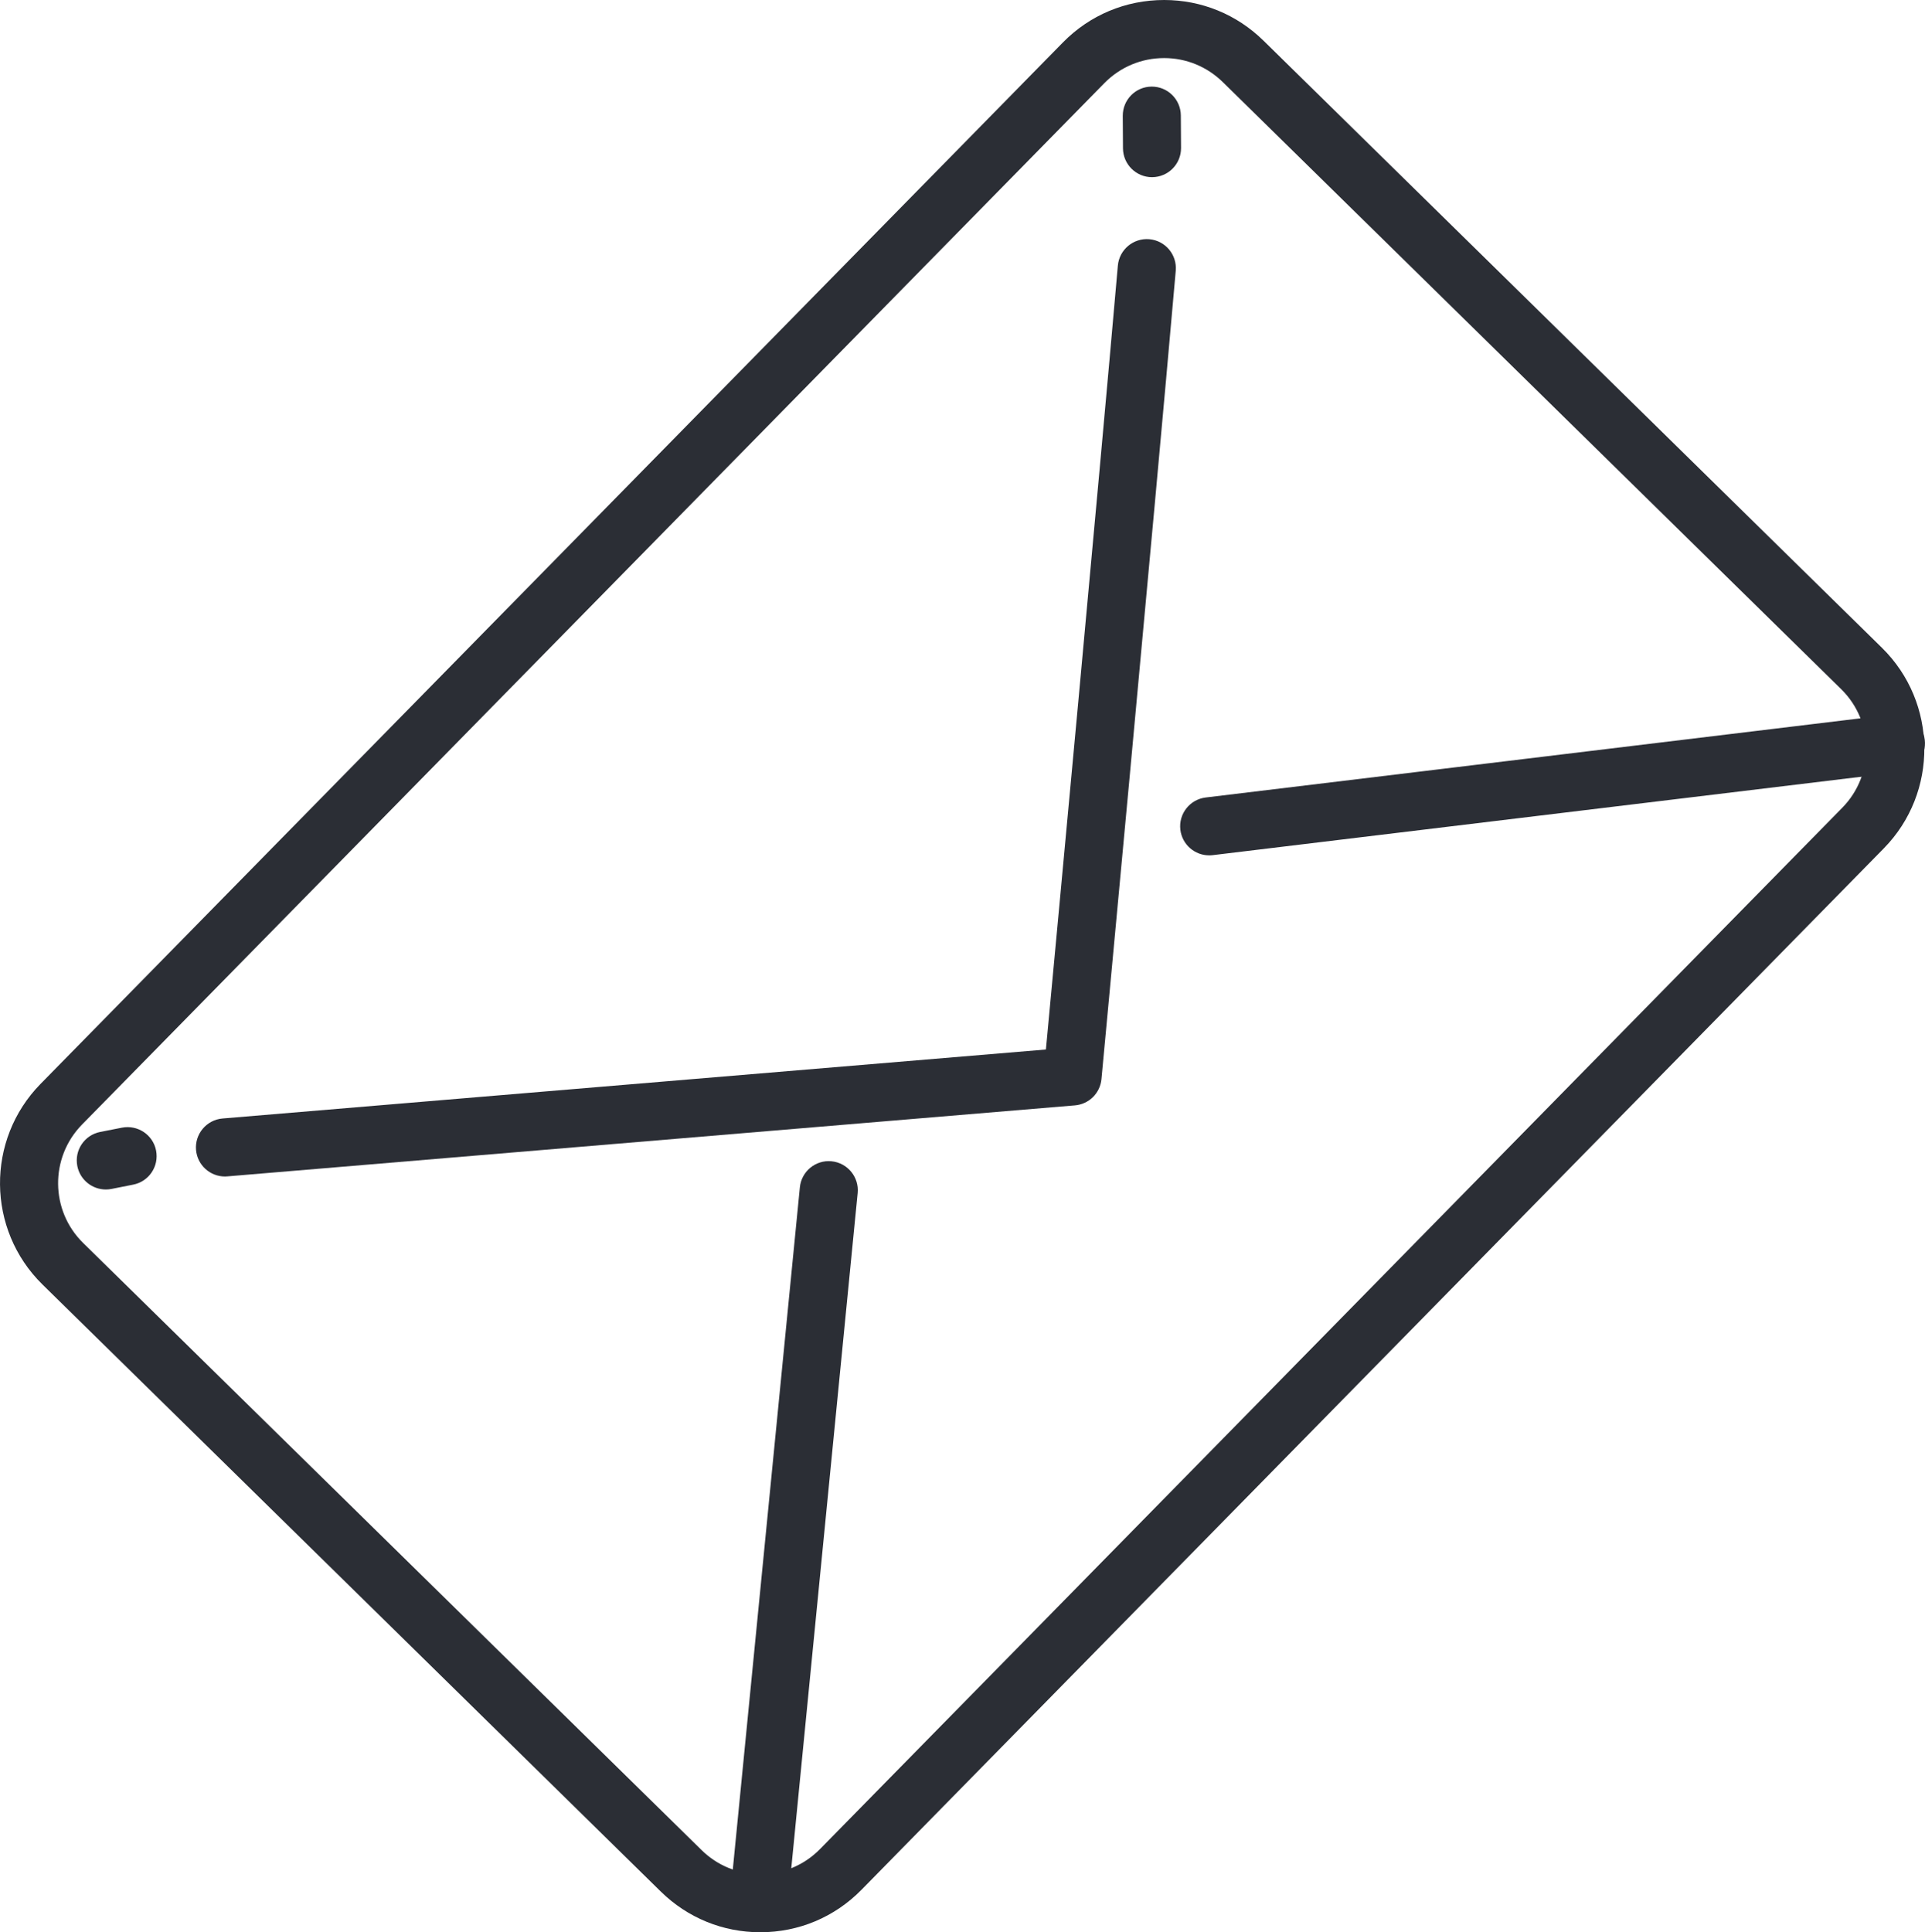 <?xml version="1.0" encoding="utf-8"?>
<!-- Generator: Adobe Illustrator 15.0.0, SVG Export Plug-In . SVG Version: 6.00 Build 0)  -->
<!DOCTYPE svg PUBLIC "-//W3C//DTD SVG 1.1//EN" "http://www.w3.org/Graphics/SVG/1.1/DTD/svg11.dtd">
<svg version="1.1" id="Layer_1" xmlns="http://www.w3.org/2000/svg" xmlns:xlink="http://www.w3.org/1999/xlink" x="0px" y="0px"
	 width="93.22px" height="93.568px" viewBox="0 0 93.22 93.568" enable-background="new 0 0 93.22 93.568" xml:space="preserve">
<g>
	<path fill="#2B2E35" d="M36.816,93.568c-1.811,0-3.52-0.699-4.812-1.967L2.053,62.197c-2.701-2.652-2.742-7.01-0.088-9.711
		L51.473,2.055C52.773,0.729,54.516,0,56.375,0c1.809,0,3.516,0.697,4.809,1.967l29.951,29.402c2.701,2.652,2.742,7.01,0.092,9.711
		l-49.51,50.432C40.416,92.838,38.676,93.568,36.816,93.568z M56.375,2.812c-1.1,0-2.125,0.432-2.895,1.213L3.973,54.455
		c-1.566,1.596-1.543,4.168,0.053,5.734l29.951,29.402c0.762,0.75,1.771,1.162,2.84,1.162c1.098,0,2.125-0.432,2.893-1.213
		l49.508-50.43c1.566-1.596,1.541-4.168-0.053-5.734L59.215,3.975C58.449,3.225,57.441,2.812,56.375,2.812z"/>
</g>
<g>
	<path fill="#2B2E35" d="M55.787,8.58c-0.771,0-1.402-0.625-1.406-1.398l-0.01-1.572c-0.004-0.777,0.621-1.412,1.396-1.416
		c0.004,0,0.006,0,0.01,0c0.773,0,1.4,0.623,1.406,1.396l0.01,1.572c0.006,0.779-0.619,1.412-1.396,1.418
		C55.793,8.58,55.789,8.58,55.787,8.58z"/>
</g>
<g>
	<path fill="#2B2E35" d="M10.893,56.971c-0.723,0-1.338-0.555-1.4-1.289c-0.064-0.773,0.512-1.455,1.285-1.52l39.871-3.34
		c0.494-5.27,2.523-26.947,3.484-37.959c0.068-0.773,0.752-1.346,1.525-1.279c0.775,0.068,1.346,0.75,1.279,1.525
		c-1.098,12.537-3.574,38.883-3.598,39.148c-0.064,0.678-0.605,1.213-1.283,1.27l-41.045,3.438
		C10.973,56.969,10.934,56.971,10.893,56.971z"/>
</g>
<g>
	<path fill="#2B2E35" d="M5.125,57.6c-0.66,0-1.248-0.465-1.381-1.135c-0.15-0.764,0.346-1.502,1.109-1.652l1.053-0.207
		c0.762-0.148,1.504,0.346,1.652,1.107c0.15,0.764-0.346,1.504-1.109,1.652l-1.053,0.209C5.305,57.592,5.215,57.6,5.125,57.6z"/>
</g>
<g>
	<path fill="#2B2E35" d="M36.748,93.492c-0.047,0-0.092-0.002-0.139-0.008c-0.773-0.076-1.34-0.764-1.262-1.537l3.387-34.449
		c0.074-0.773,0.766-1.342,1.535-1.264c0.773,0.076,1.34,0.766,1.264,1.537l-3.387,34.451
		C38.074,92.949,37.463,93.492,36.748,93.492z"/>
</g>
<g>
	<path fill="#2B2E35" d="M58.555,41.42c-0.701,0-1.307-0.523-1.395-1.236c-0.094-0.771,0.457-1.473,1.227-1.566l33.256-4.021
		c0.779-0.094,1.475,0.457,1.566,1.229c0.094,0.771-0.457,1.473-1.229,1.564L58.727,41.41C58.668,41.418,58.611,41.42,58.555,41.42z
		"/>
</g>
</svg>
